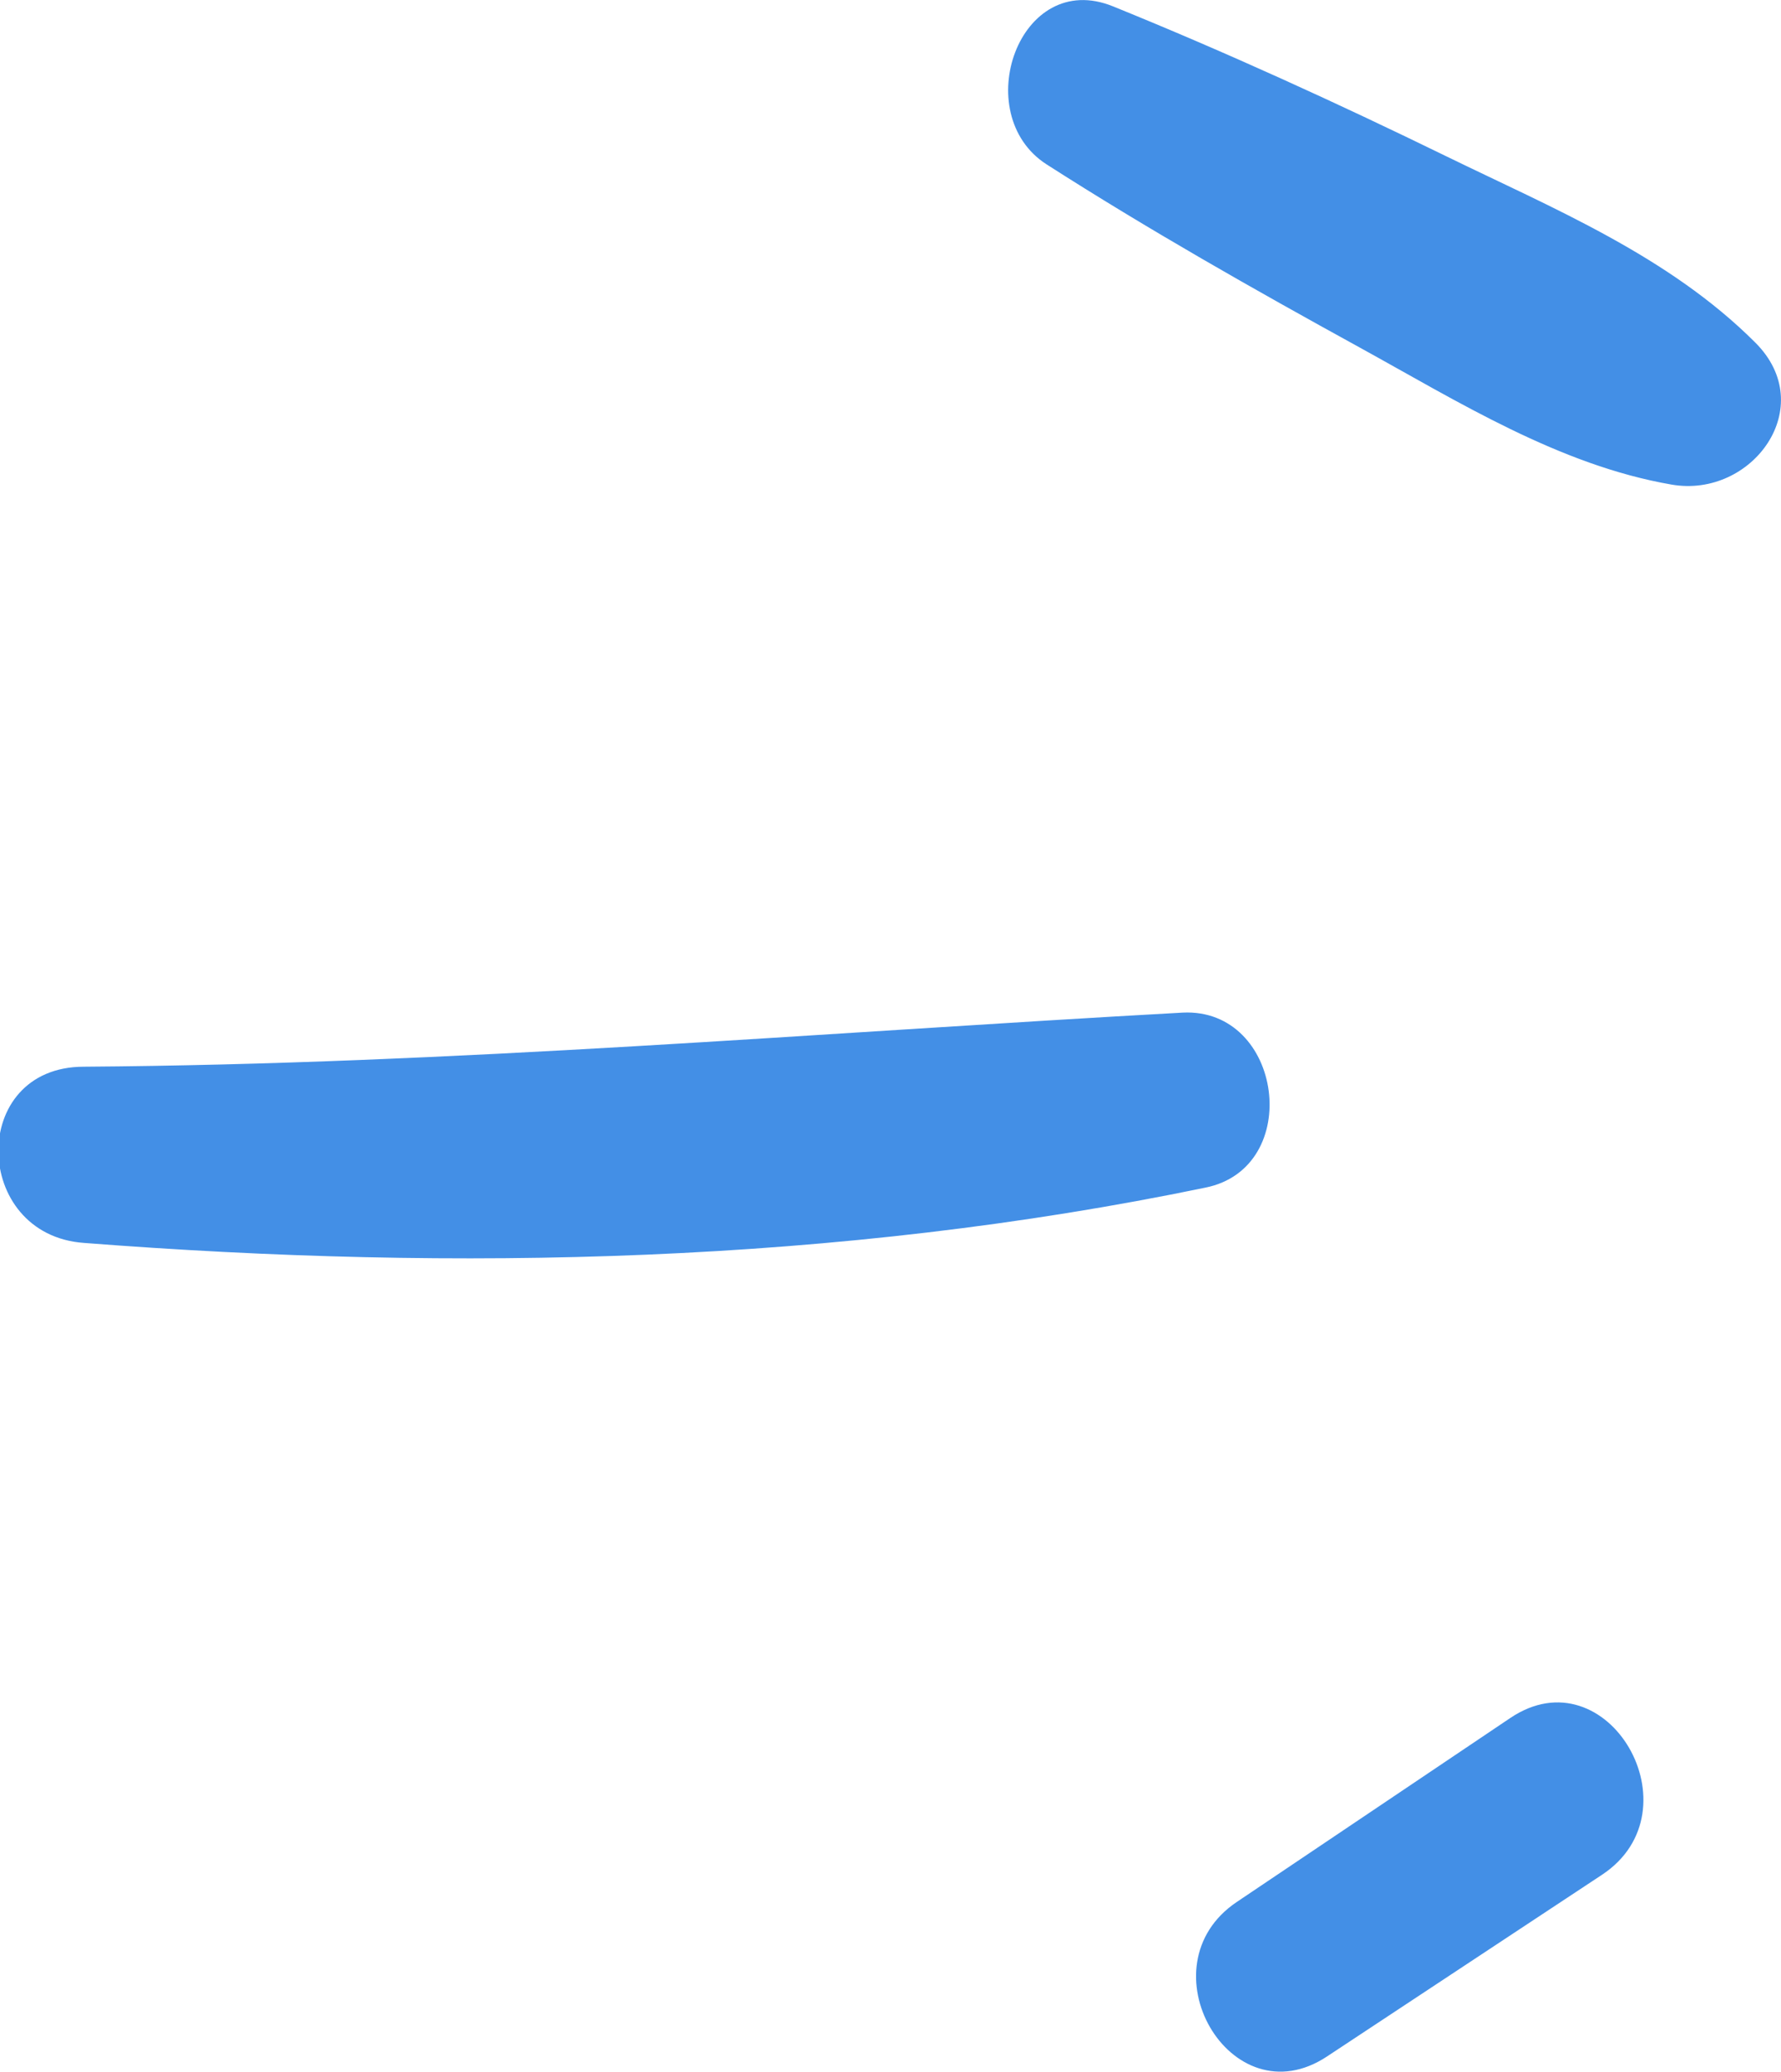 <svg id="Capa_1" data-name="Capa 1" xmlns="http://www.w3.org/2000/svg" viewBox="0 0 61.59 71.61"><defs><style>.cls-1{fill:#438fe6;}</style></defs><title>rayitas</title><path class="cls-1" d="M60.7,11.84c-3-3-7-4.64-10.71-6.45S42.39,1.8,38.49.22c-3.25-1.32-5,3.72-2.3,5.46C39.72,7.94,43.36,10,47,12c3.42,1.88,6.92,4.08,10.81,4.75C60.59,17.23,62.93,14.06,60.7,11.84Z"/><path class="cls-1" d="M40.9,35c-12.68.7-25.25,1.78-38,1.87-4,0-3.88,5.81,0,6.09,12.89,1,26.09.72,38.78-1.91C45.1,40.37,44.37,34.83,40.9,35Z"/><path class="cls-1" d="M52.23,59.38l-9.46,6.36c-3.29,2.21-.22,7.55,3.12,5.34L55.4,64.8C58.76,62.58,55.59,57.12,52.23,59.38Z"/></svg>